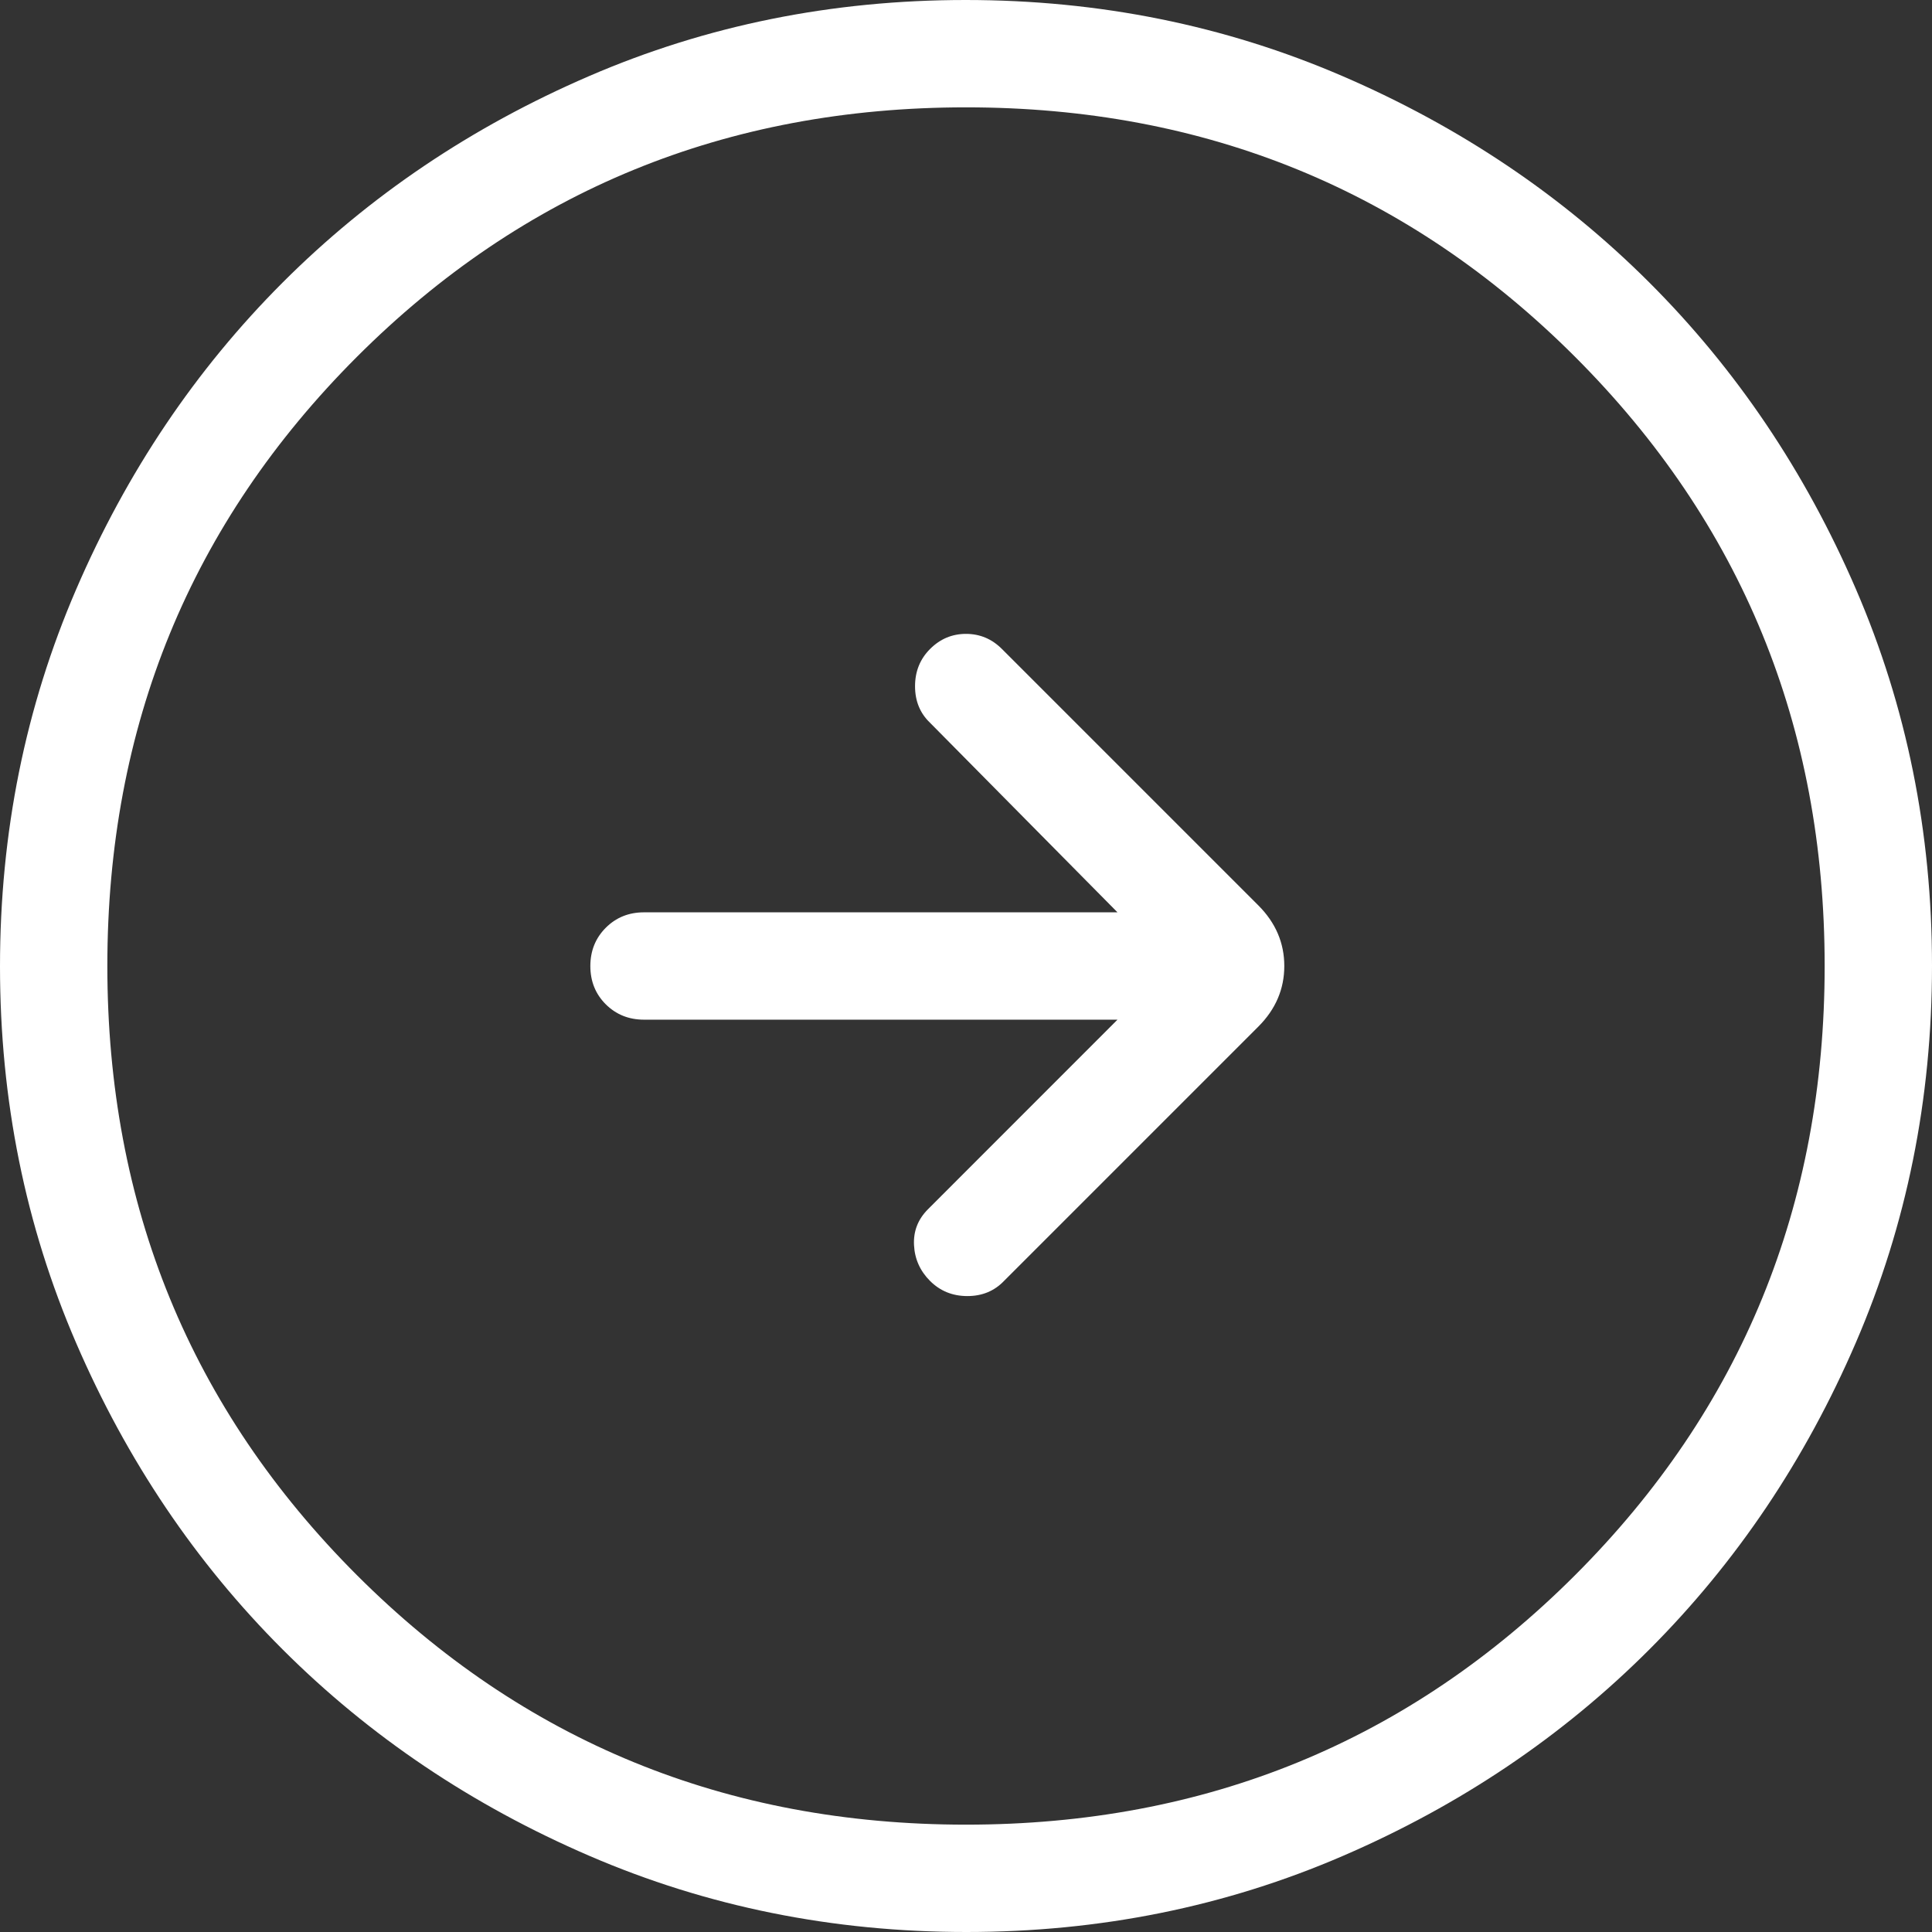 <svg width="32" height="32" viewBox="0 0 32 32" fill="none" xmlns="http://www.w3.org/2000/svg">
<rect x="0" y="0" width="32" height="32" fill="#333333" stroke="none"/>
<path d="M18.509 16.889L15.371 20.028C15.205 20.194 15.127 20.392 15.139 20.622C15.15 20.852 15.239 21.051 15.405 21.217C15.572 21.383 15.777 21.467 16.023 21.467C16.268 21.467 16.47 21.383 16.629 21.217L20.841 17.005C21.128 16.718 21.272 16.383 21.272 16C21.272 15.617 21.128 15.282 20.841 14.995L16.595 10.749C16.428 10.582 16.23 10.499 16 10.499C15.77 10.499 15.572 10.582 15.405 10.749C15.239 10.915 15.156 11.121 15.156 11.366C15.156 11.612 15.239 11.814 15.405 11.972L18.509 15.111H10.667C10.415 15.111 10.204 15.196 10.033 15.367C9.863 15.538 9.778 15.749 9.778 16.001C9.778 16.253 9.863 16.464 10.033 16.634C10.204 16.804 10.415 16.889 10.667 16.889H18.509ZM16.006 32C13.793 32 11.713 31.58 9.765 30.74C7.818 29.901 6.124 28.761 4.683 27.322C3.242 25.882 2.101 24.19 1.261 22.244C0.42 20.298 0 18.218 0 16.006C0 13.793 0.42 11.713 1.26 9.765C2.099 7.818 3.239 6.124 4.678 4.683C6.118 3.242 7.81 2.101 9.756 1.261C11.702 0.42 13.781 0 15.994 0C18.207 0 20.287 0.42 22.235 1.26C24.182 2.099 25.876 3.239 27.317 4.678C28.758 6.118 29.899 7.81 30.739 9.756C31.58 11.702 32 13.781 32 15.994C32 18.207 31.58 20.287 30.74 22.235C29.901 24.182 28.761 25.876 27.322 27.317C25.882 28.758 24.19 29.899 22.244 30.739C20.298 31.58 18.218 32 16.006 32ZM16 30.222C19.97 30.222 23.333 28.844 26.089 26.089C28.844 23.333 30.222 19.97 30.222 16C30.222 12.03 28.844 8.667 26.089 5.911C23.333 3.156 19.97 1.778 16 1.778C12.03 1.778 8.667 3.156 5.911 5.911C3.156 8.667 1.778 12.03 1.778 16C1.778 19.97 3.156 23.333 5.911 26.089C8.667 28.844 12.03 30.222 16 30.222Z" fill="white"/>
</svg>
